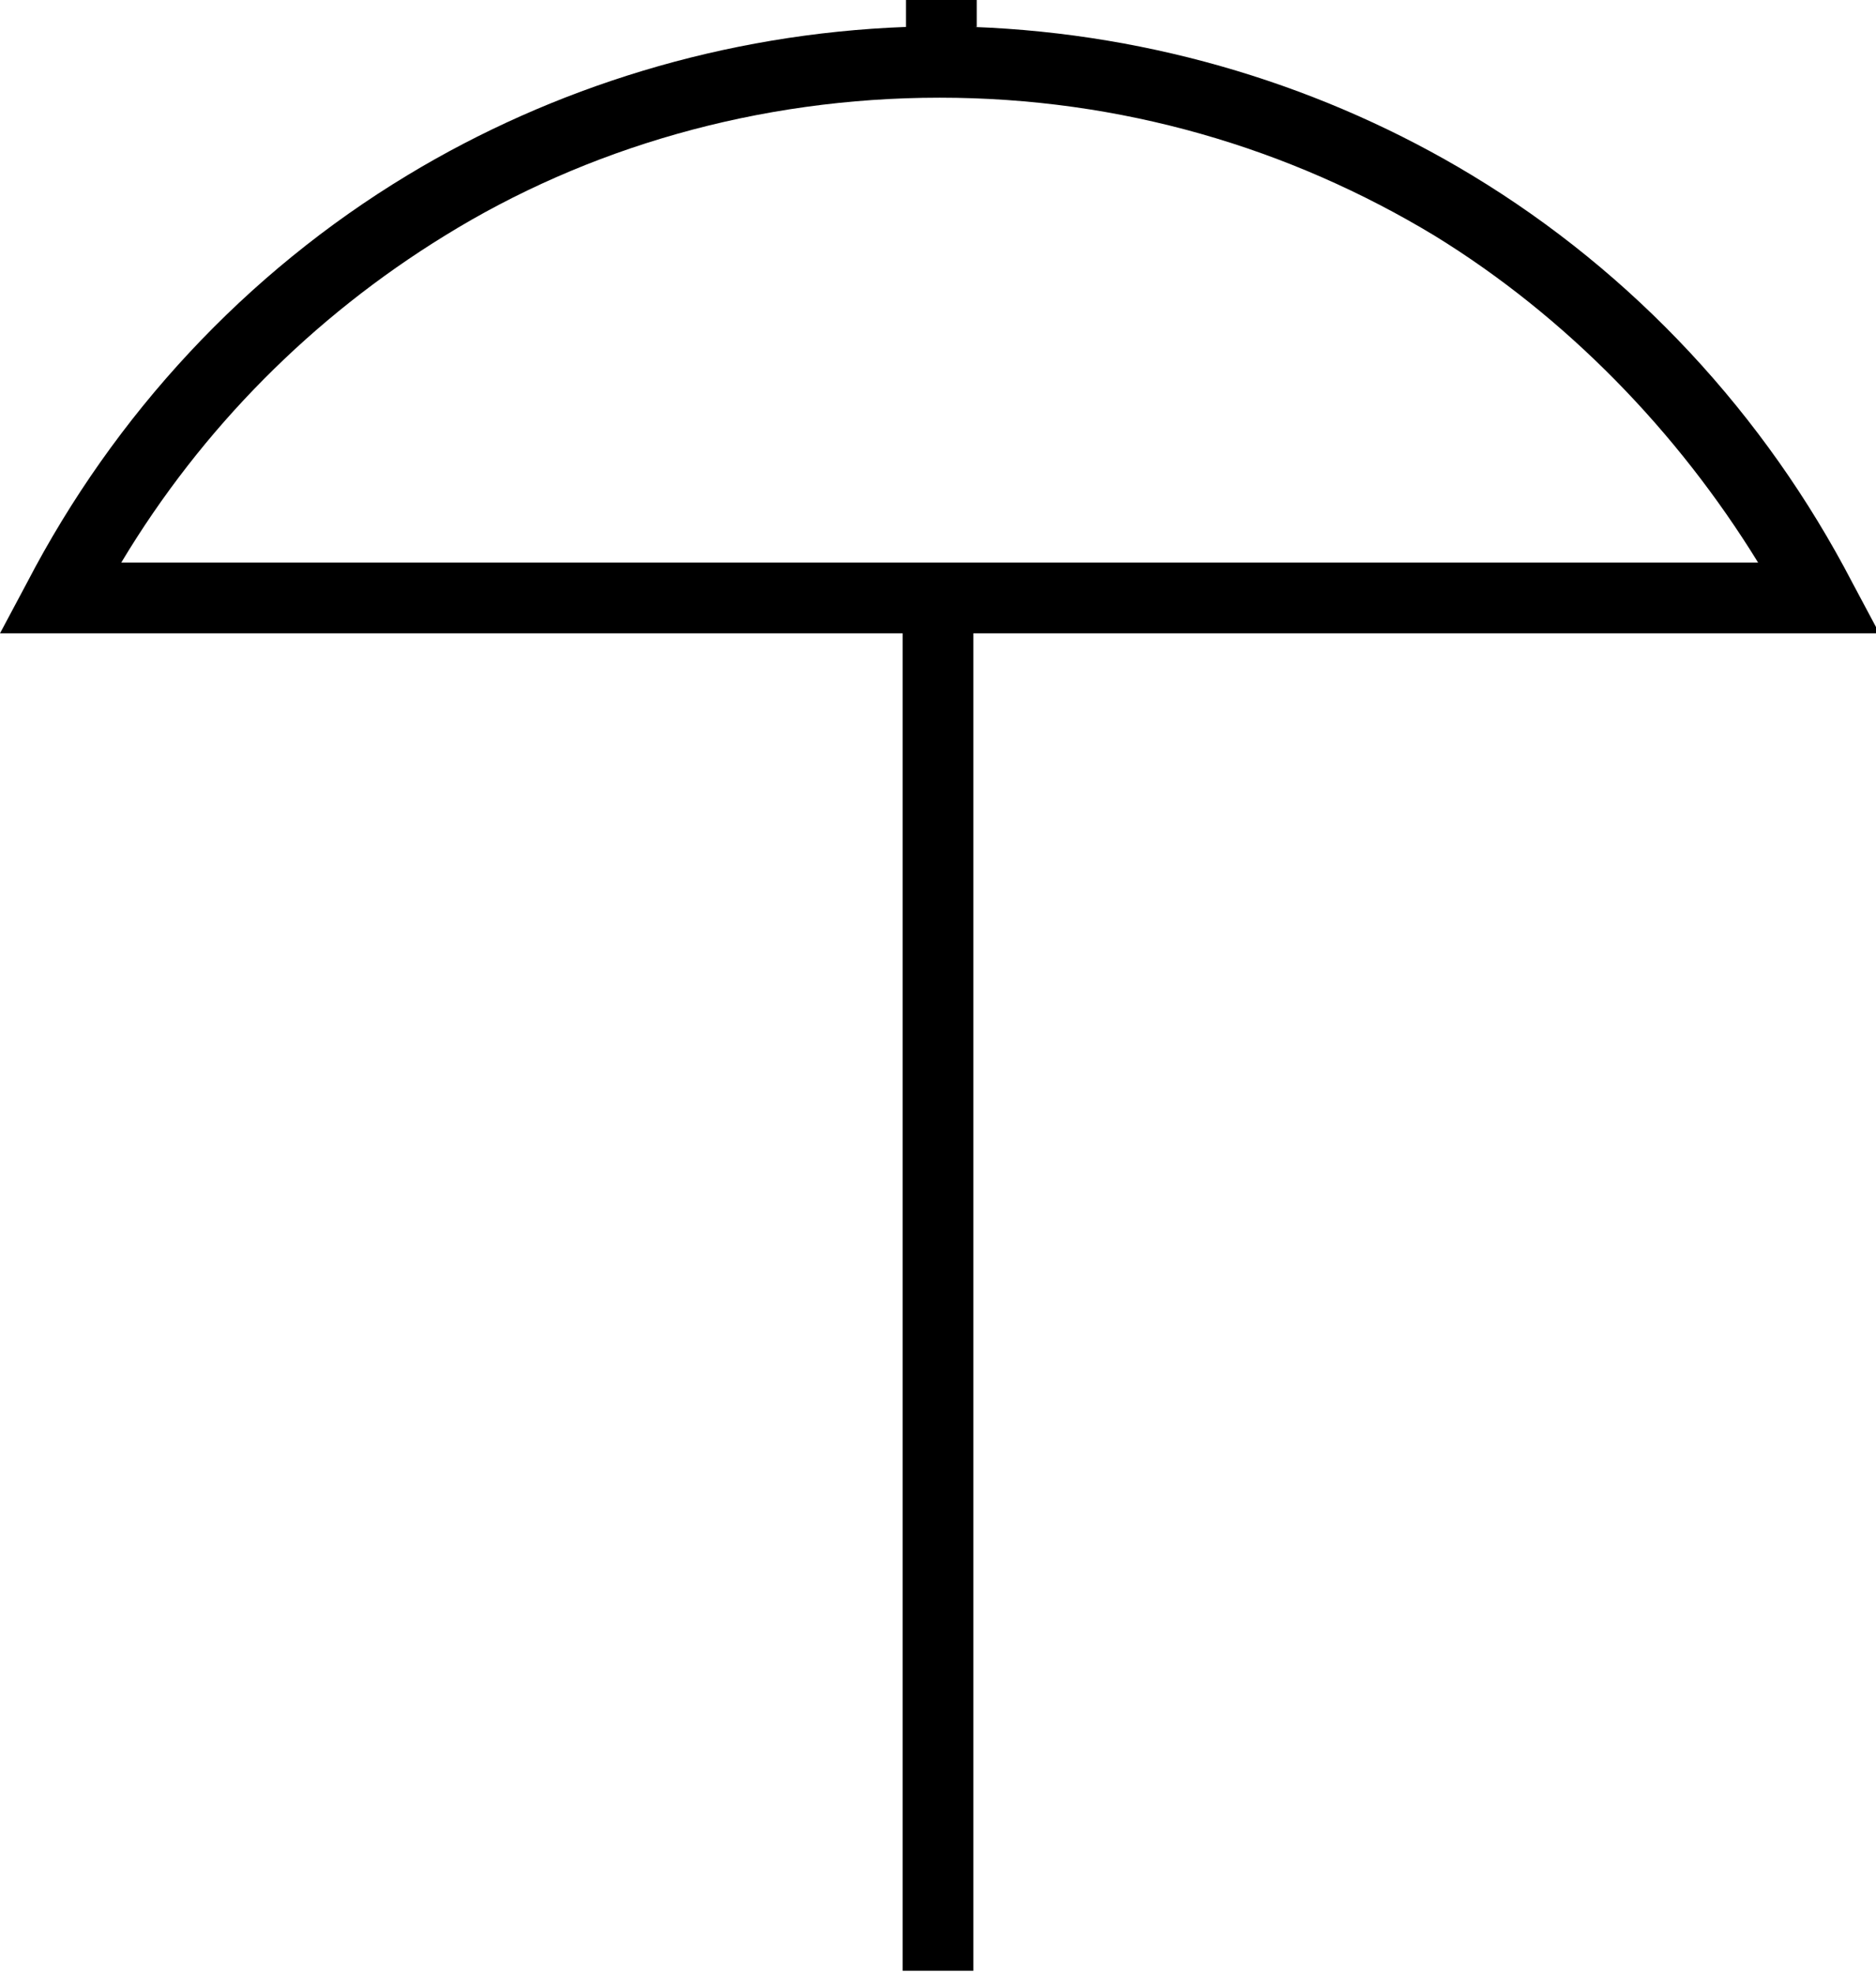 <?xml version="1.0" encoding="utf-8"?>
<svg version="1.1" xmlns="http://www.w3.org/2000/svg" xmlns:xlink="http://www.w3.org/1999/xlink" x="0px" y="0px" viewBox="0 0 55.7 58.6" enable-background="new 0 0 55.7 58.6" xml:space="preserve">
<path d="M28.9,0.8C34.3,1,39.4,2.6,43.7,5.2c4.8,2.9,8.7,7.1,11.3,12.1l0.8,1.5H28.9v39.7h-2.1V18.8H0l0.8-1.5
c2.6-5,6.5-9.2,11.3-12.1c4.3-2.6,9.4-4.2,14.8-4.4V0h2.1V0.8L28.9,0.8z M42.6,7c-4.3-2.6-9.3-4.1-14.7-4.1S17.4,4.4,13.2,7
c-3.9,2.4-7.2,5.7-9.6,9.7h48.6C49.8,12.8,46.5,9.4,42.6,7L42.6,7z"/>
</svg>